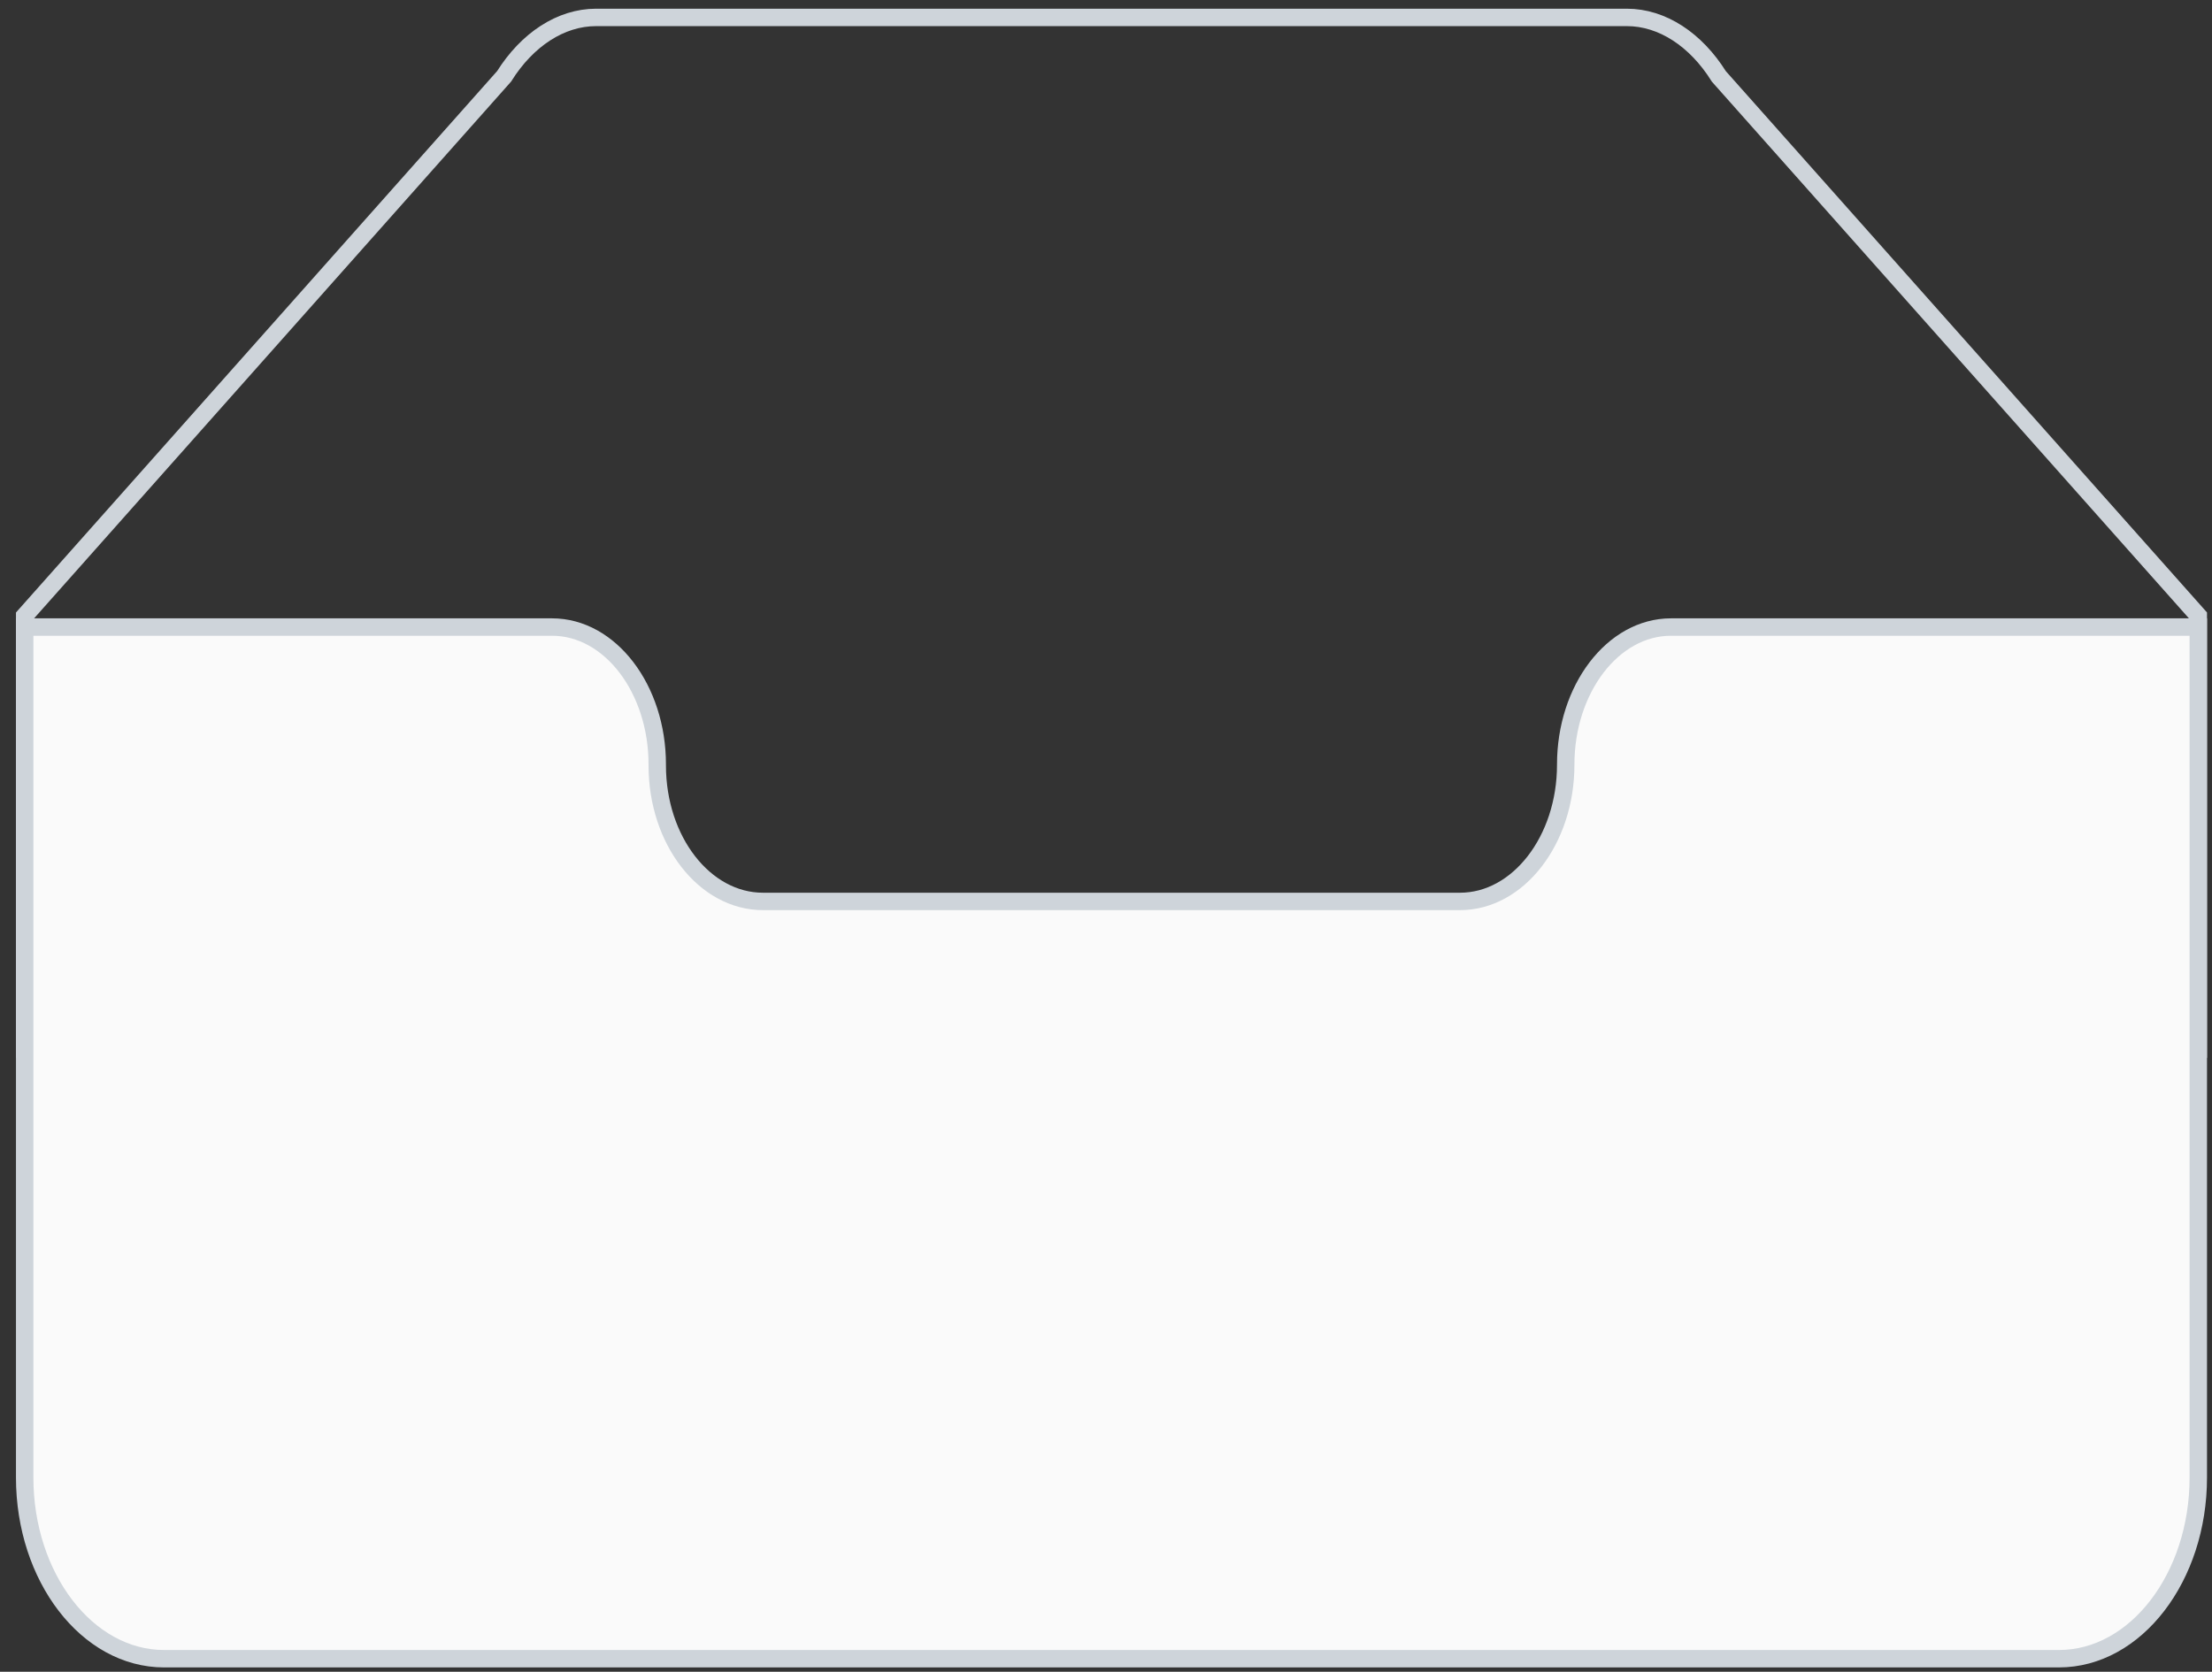 <svg width="127" height="96" viewBox="0 0 127 96" fill="none" xmlns="http://www.w3.org/2000/svg">
<rect x="0" y="0" width="127" height="96" fill="#333333" stroke="none"/>
<path d="M126.213 35.36L98.687 4.388C97.366 2.276 95.437 1 93.405 1H34.224C32.192 1 30.263 2.276 28.942 4.385L1.417 35.363V60.242H126.213V35.36Z" stroke="#CED4DA"/>
<path d="M89.894 43.9C89.894 39.578 92.591 36.01 95.936 36.007H126.213V84.847C126.213 90.563 122.632 95.249 118.209 95.249H9.42C4.998 95.249 1.417 90.561 1.417 84.847V36.007H31.693C35.038 36.007 37.735 39.569 37.735 43.891V43.951C37.735 48.273 40.461 51.763 43.804 51.763H83.825C87.168 51.763 89.894 48.24 89.894 43.918V43.9Z" fill="#FAFAFA" stroke="#CED4DA"/>
</svg>
